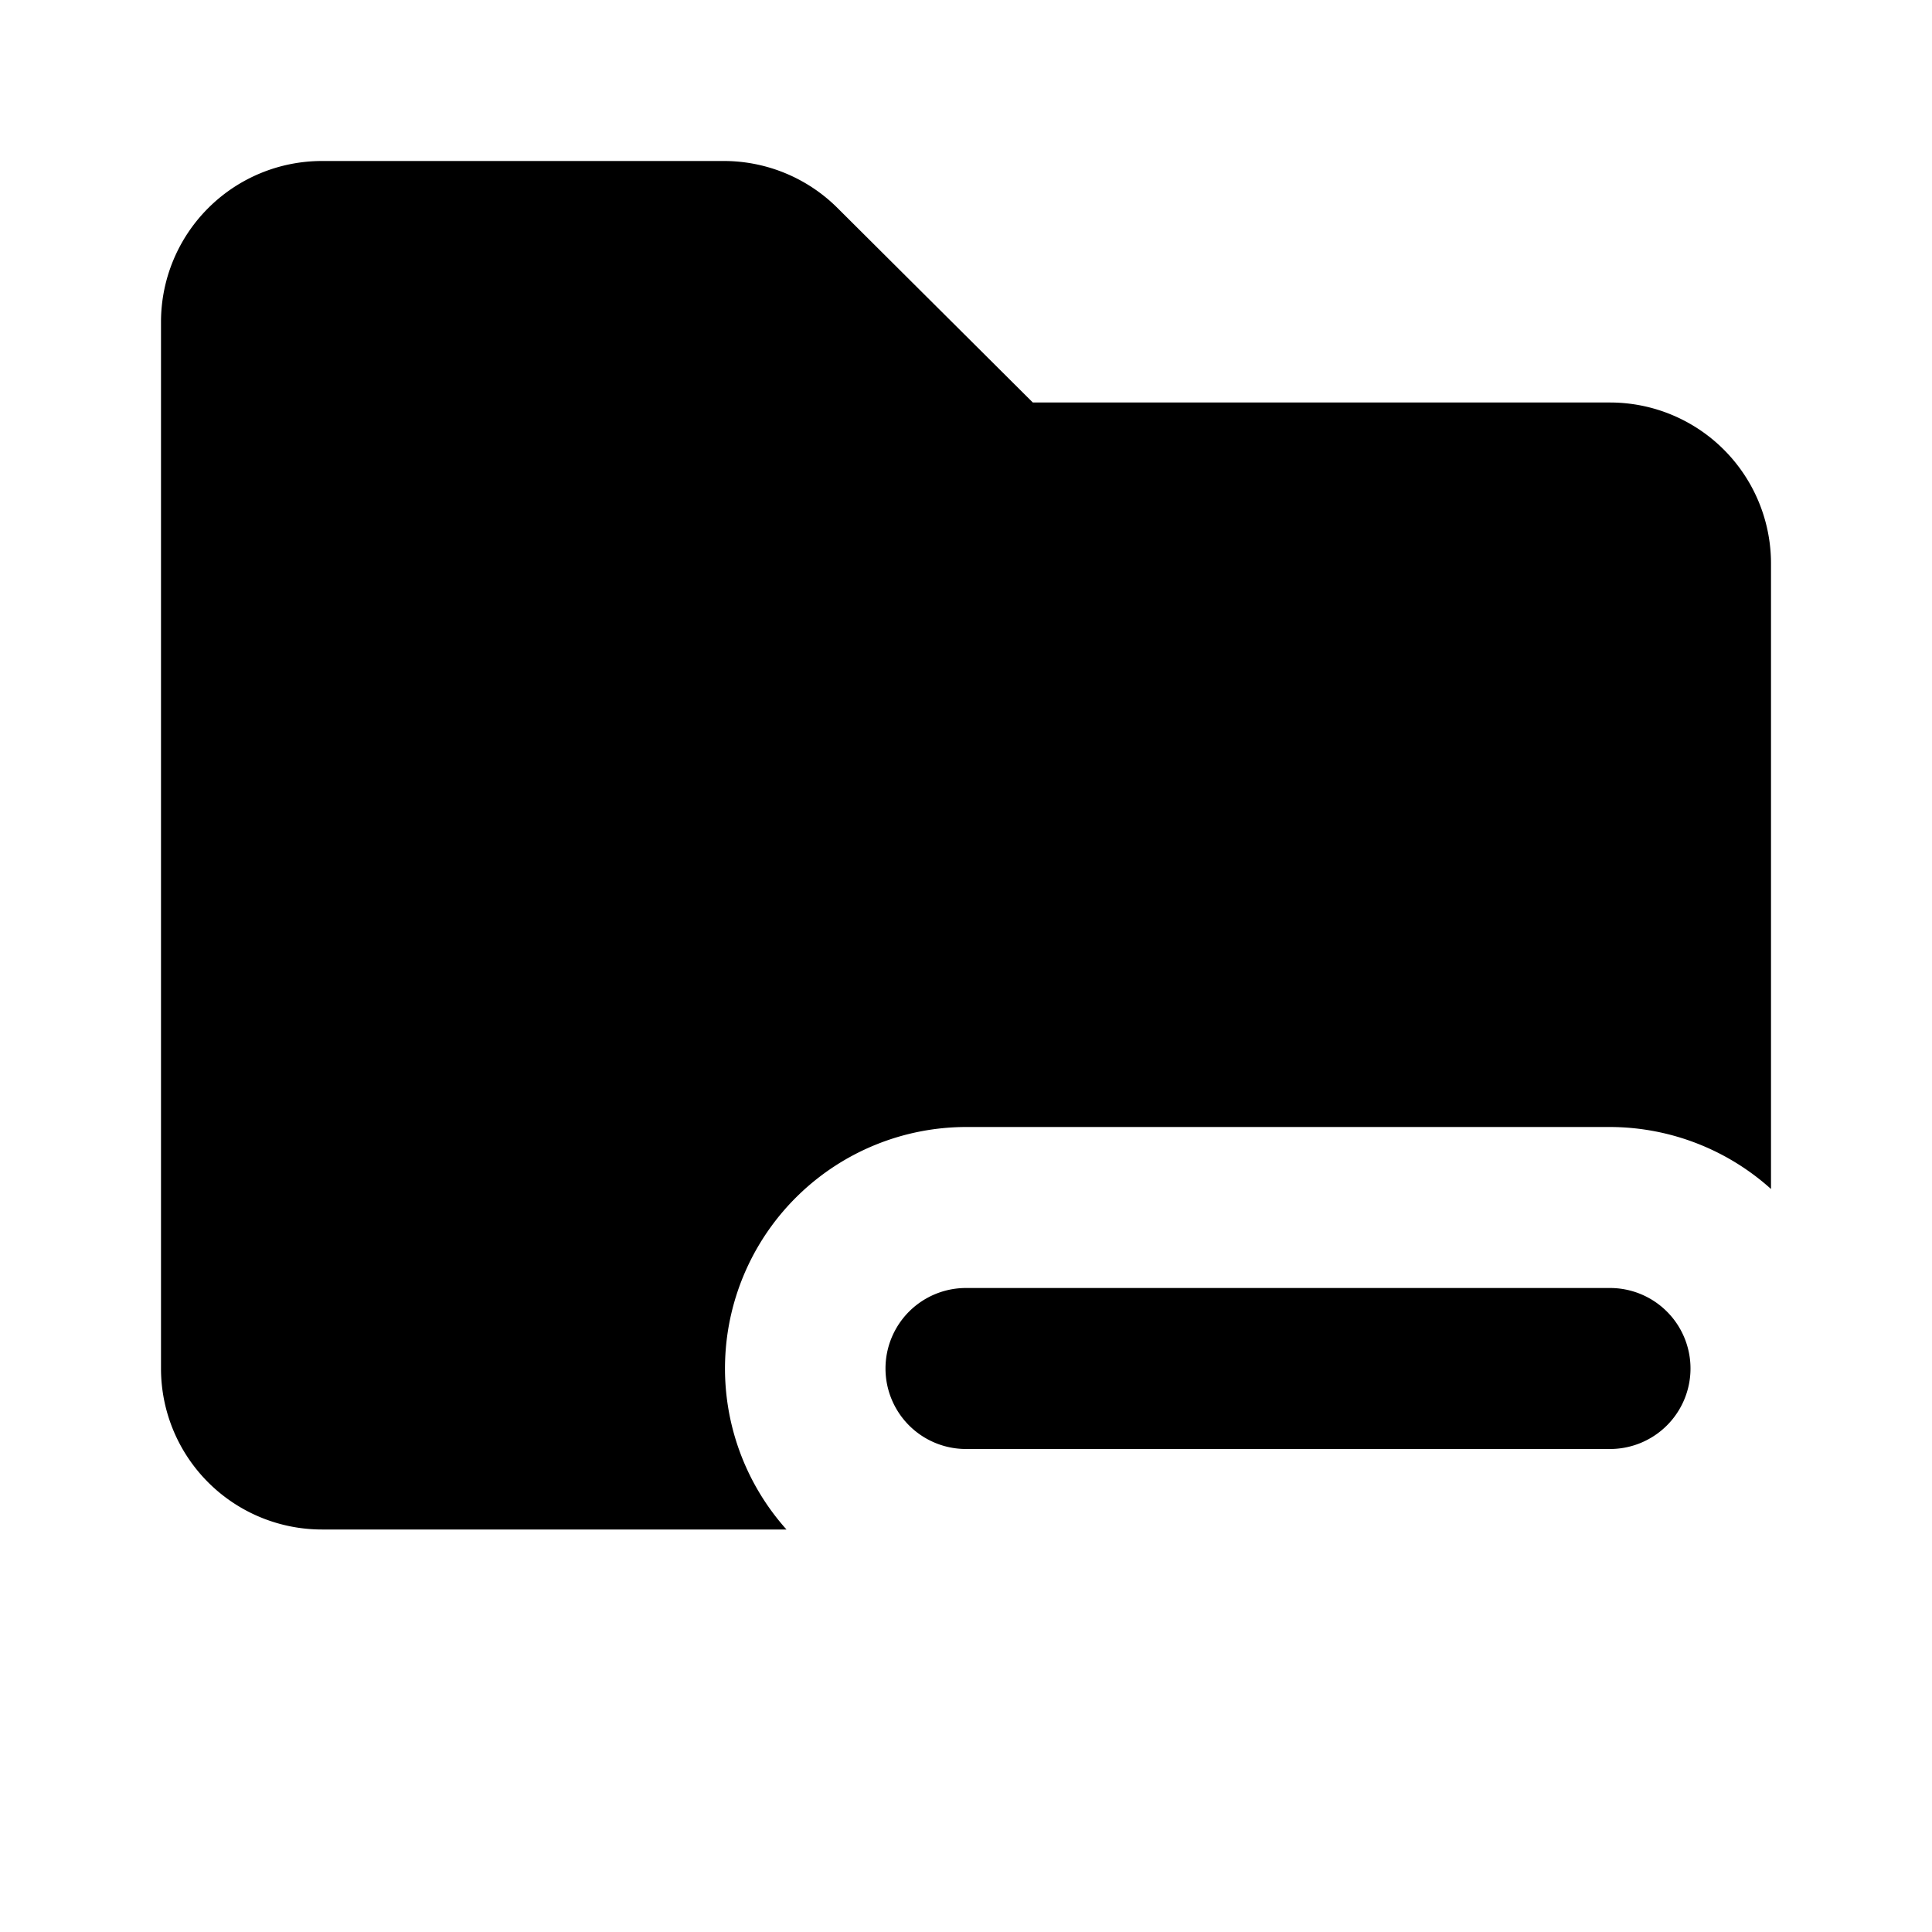 <?xml version="1.0" encoding="utf-8"?><!-- Скачано с сайта svg4.ru / Downloaded from svg4.ru -->
<svg fill="#000000" width="800px" height="800px" viewBox="0 0 24 24" xmlns="http://www.w3.org/2000/svg" id="folder-remove" class="icon glyph"><path d="M22,7v7.77A3,3,0,0,0,20,14H12a3,3,0,0,0-2.23,5H4a2,2,0,0,1-2-2V4A2,2,0,0,1,4,2H9a2,2,0,0,1,1.41.59L12.83,5H20A2,2,0,0,1,22,7ZM21,17a1,1,0,0,0-1-1H12a1,1,0,0,0,0,2h8A1,1,0,0,0,21,17Z"></path></svg>